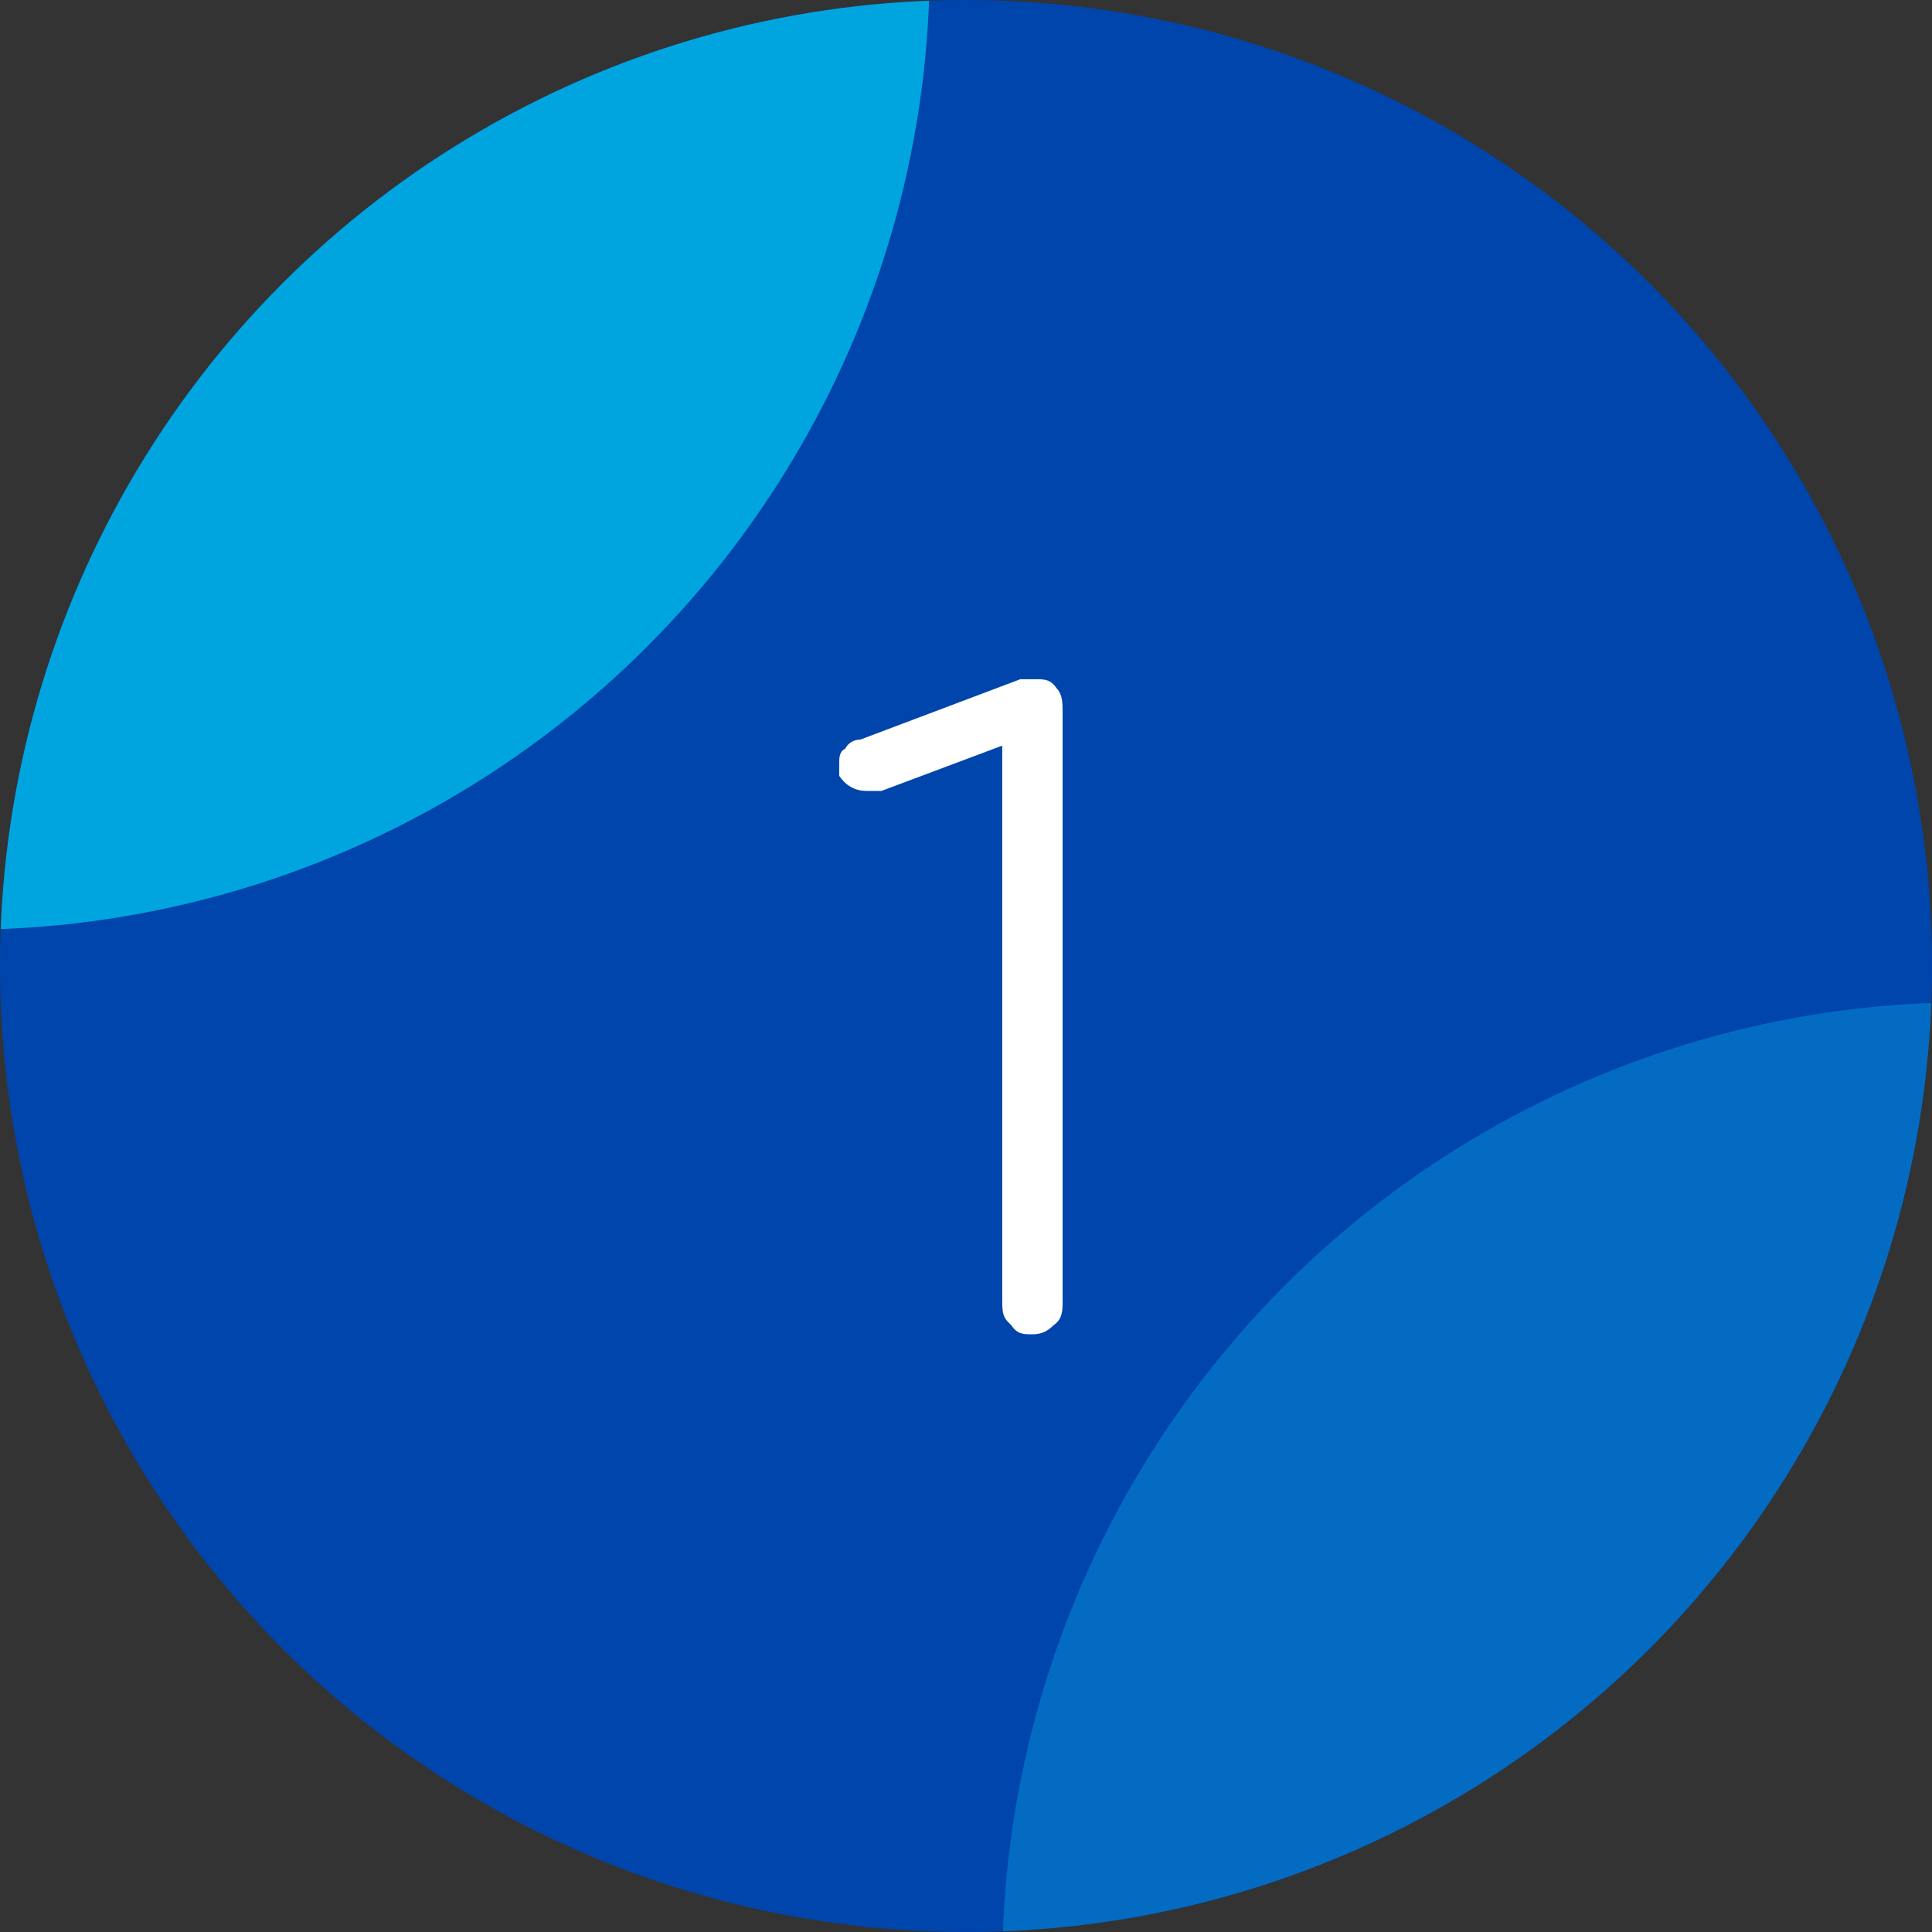 <?xml version="1.0" encoding="UTF-8"?>
<svg xmlns="http://www.w3.org/2000/svg" xmlns:xlink="http://www.w3.org/1999/xlink" version="1.1" viewBox="0 0 64 64">
  <rect x="0" y="0" width="64" height="64" fill="#333333" stroke="none"/>
  <defs>
    <style>
      .cls-1 {
        fill: none;
      }

      .cls-2 {
        fill: #0045ac;
      }

      .cls-3 {
        fill: #046bc3;
      }

      .cls-4 {
        fill: #fff;
      }

      .cls-5 {
        clip-path: url(#clippath);
      }

      .cls-6 {
        fill: #00a5e0;
      }
    </style>
    <clipPath id="clippath">
      <circle class="cls-1" cx="32" cy="32" r="32"/>
    </clipPath>
  </defs>
  <!-- Generator: Adobe Illustrator 28.7.1, SVG Export Plug-In . SVG Version: 1.2.0 Build 142)  -->
  <g>
    <g id="_レイヤー_2">
      <g id="_デザイン">
        <g>
          <g>
            <circle class="cls-2" cx="32" cy="32" r="32"/>
            <g class="cls-5">
              <g>
                <circle class="cls-6" cx="-1.2" cy="-1.2" r="32"/>
                <circle class="cls-3" cx="65.2" cy="65.2" r="32"/>
              </g>
            </g>
          </g>
          <path class="cls-4" d="M33.4,43.8c-.2-.2-.2-.4-.2-.8v-18.3l-4,1.5c-.2,0-.3,0-.5,0-.4,0-.7-.2-.9-.5,0-.1,0-.2,0-.4,0-.2,0-.4.2-.5.1-.2.3-.3.5-.3l5.3-2c.2,0,.3,0,.5,0,.3,0,.5,0,.7.3.2.2.2.5.2.8v19.5c0,.3,0,.6-.3.8-.2.2-.4.3-.7.3s-.5,0-.7-.3h0Z"/>
        </g>
      </g>
    </g>
  </g>
</svg>
